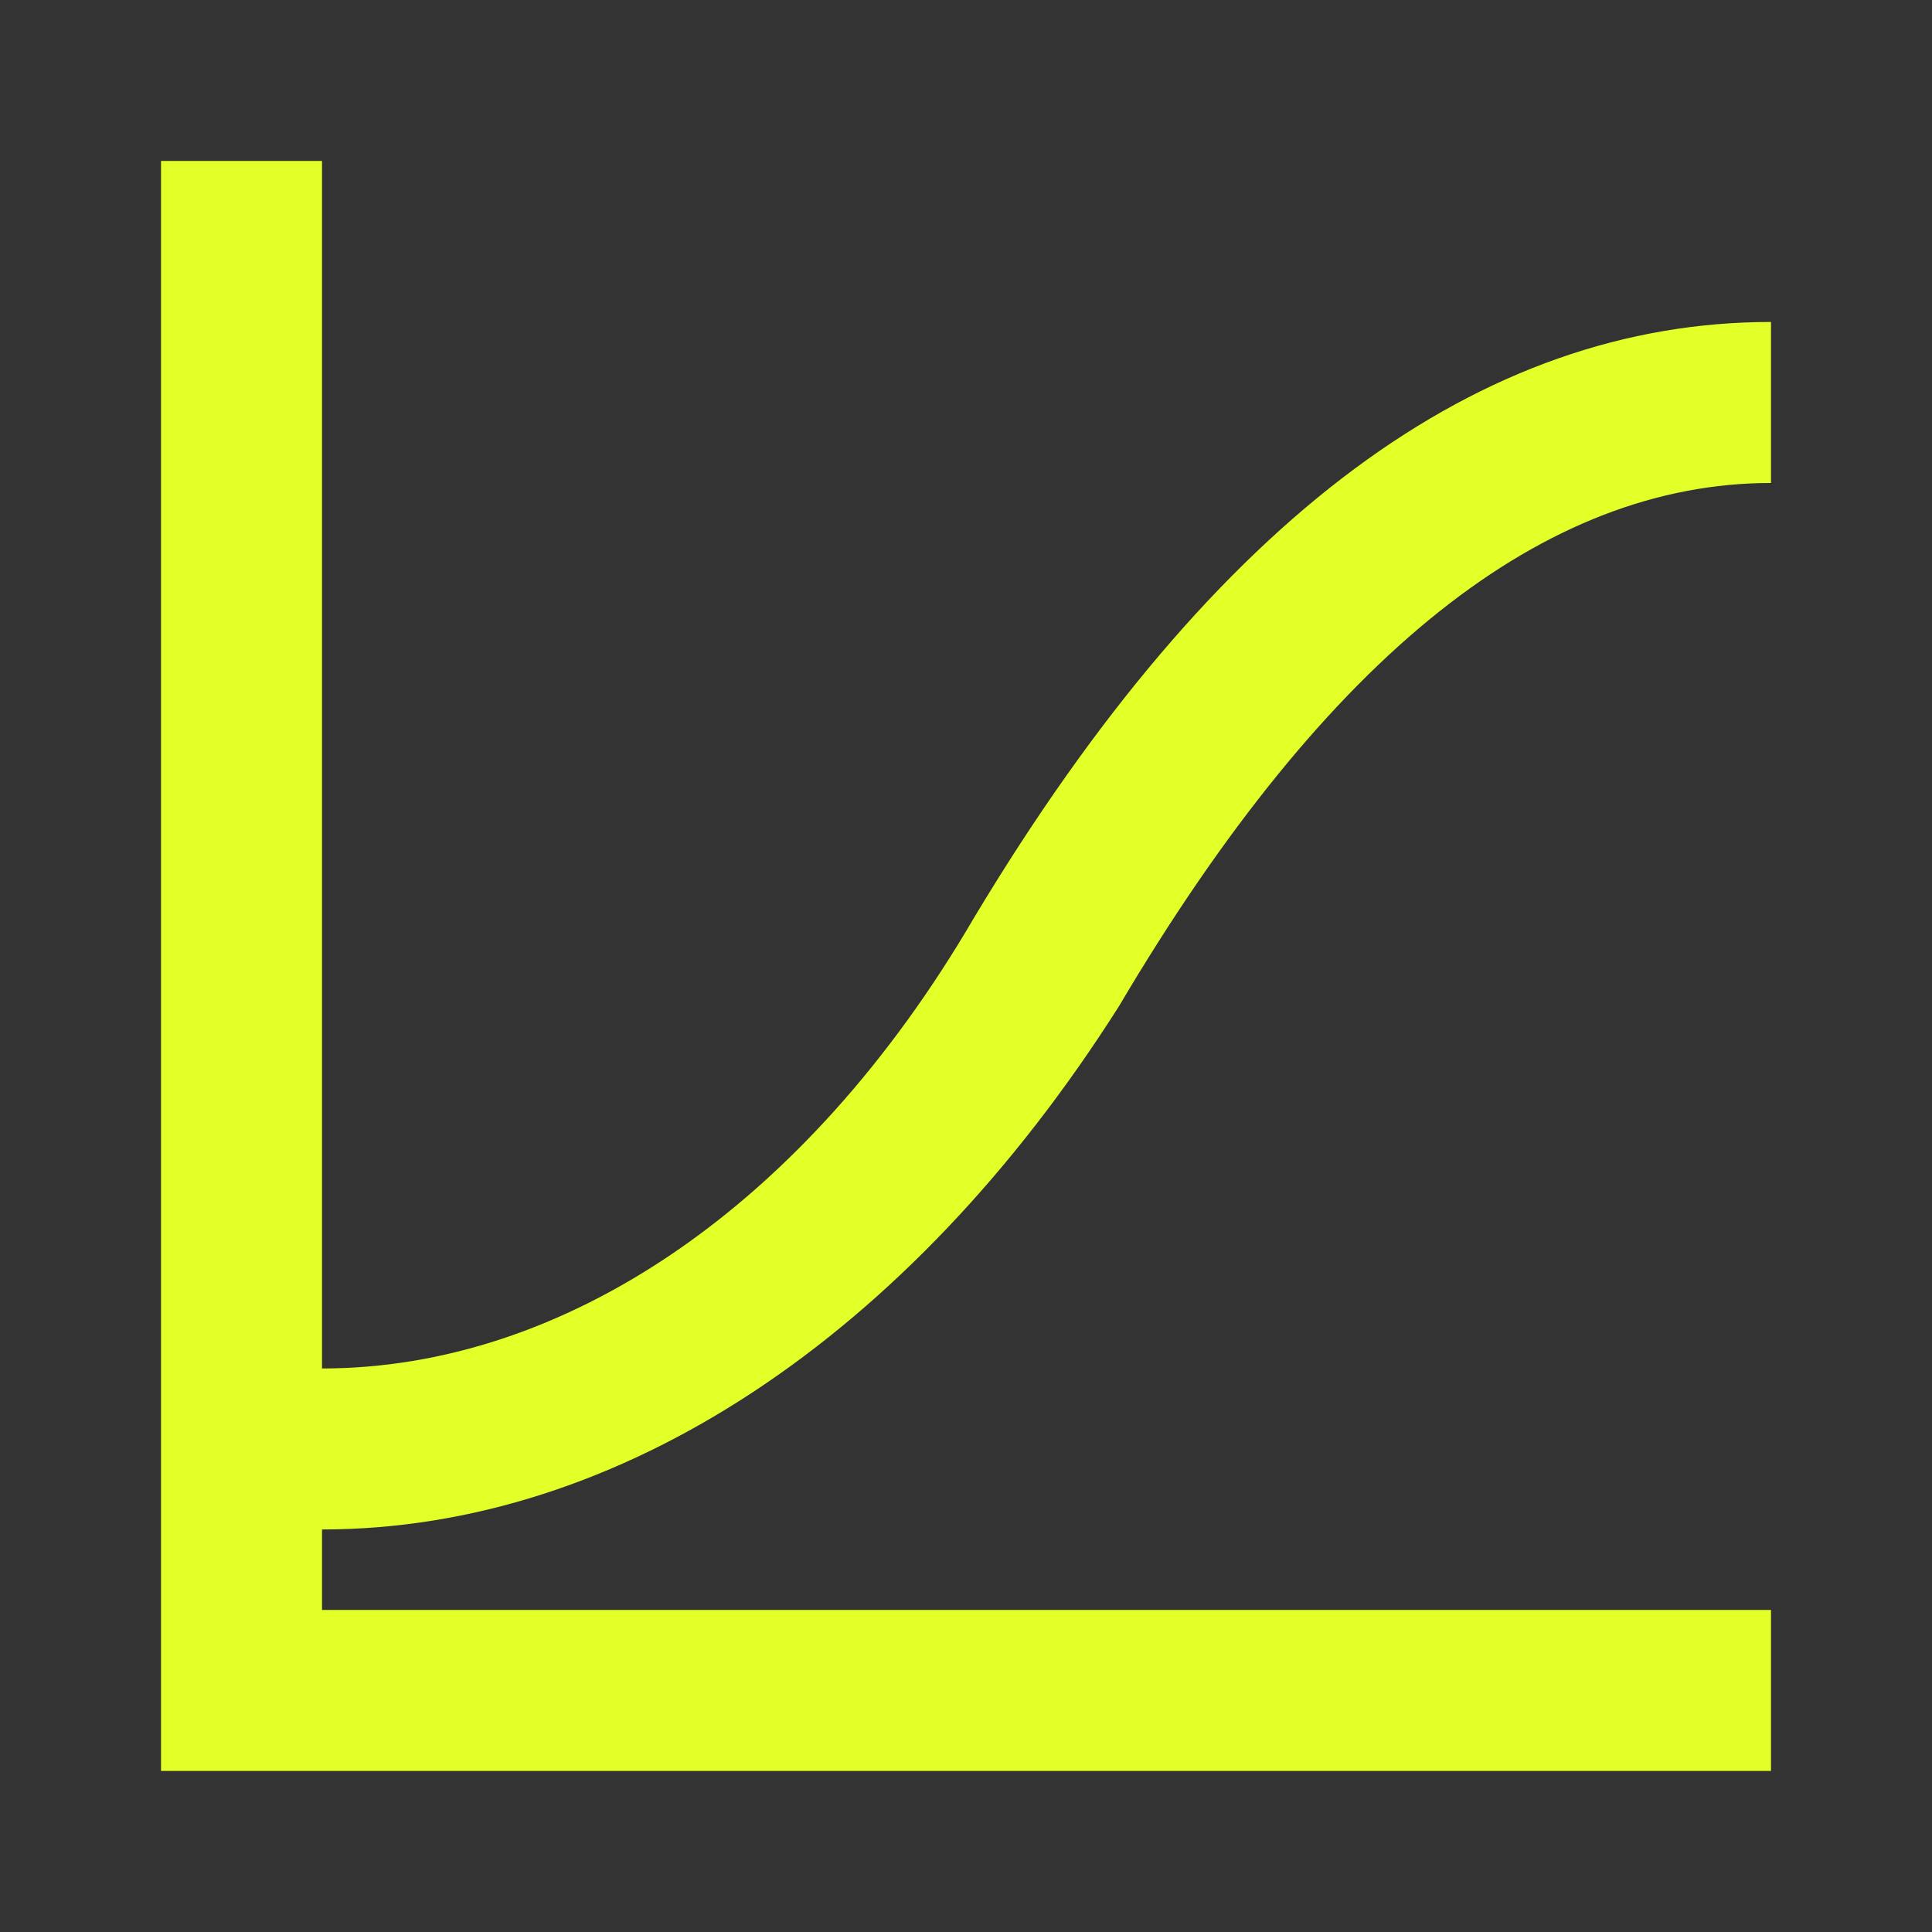 <svg width="91" height="91" viewBox="0 0 91 91" fill="none" xmlns="http://www.w3.org/2000/svg">
<rect x="0" y="0" width="91" height="91" fill="#333333" stroke="none"/>
<path d="M15.167 72.04V75.832H83.417V83.415H7.584V7.582H15.167V64.457C26.542 64.457 37.917 56.874 45.88 43.224C57.255 24.265 69.767 15.165 83.417 15.165V22.749C72.801 22.749 62.563 30.711 52.705 47.395C42.846 62.94 29.197 72.04 15.167 72.04Z" fill="#E2FF28"/>
</svg>
